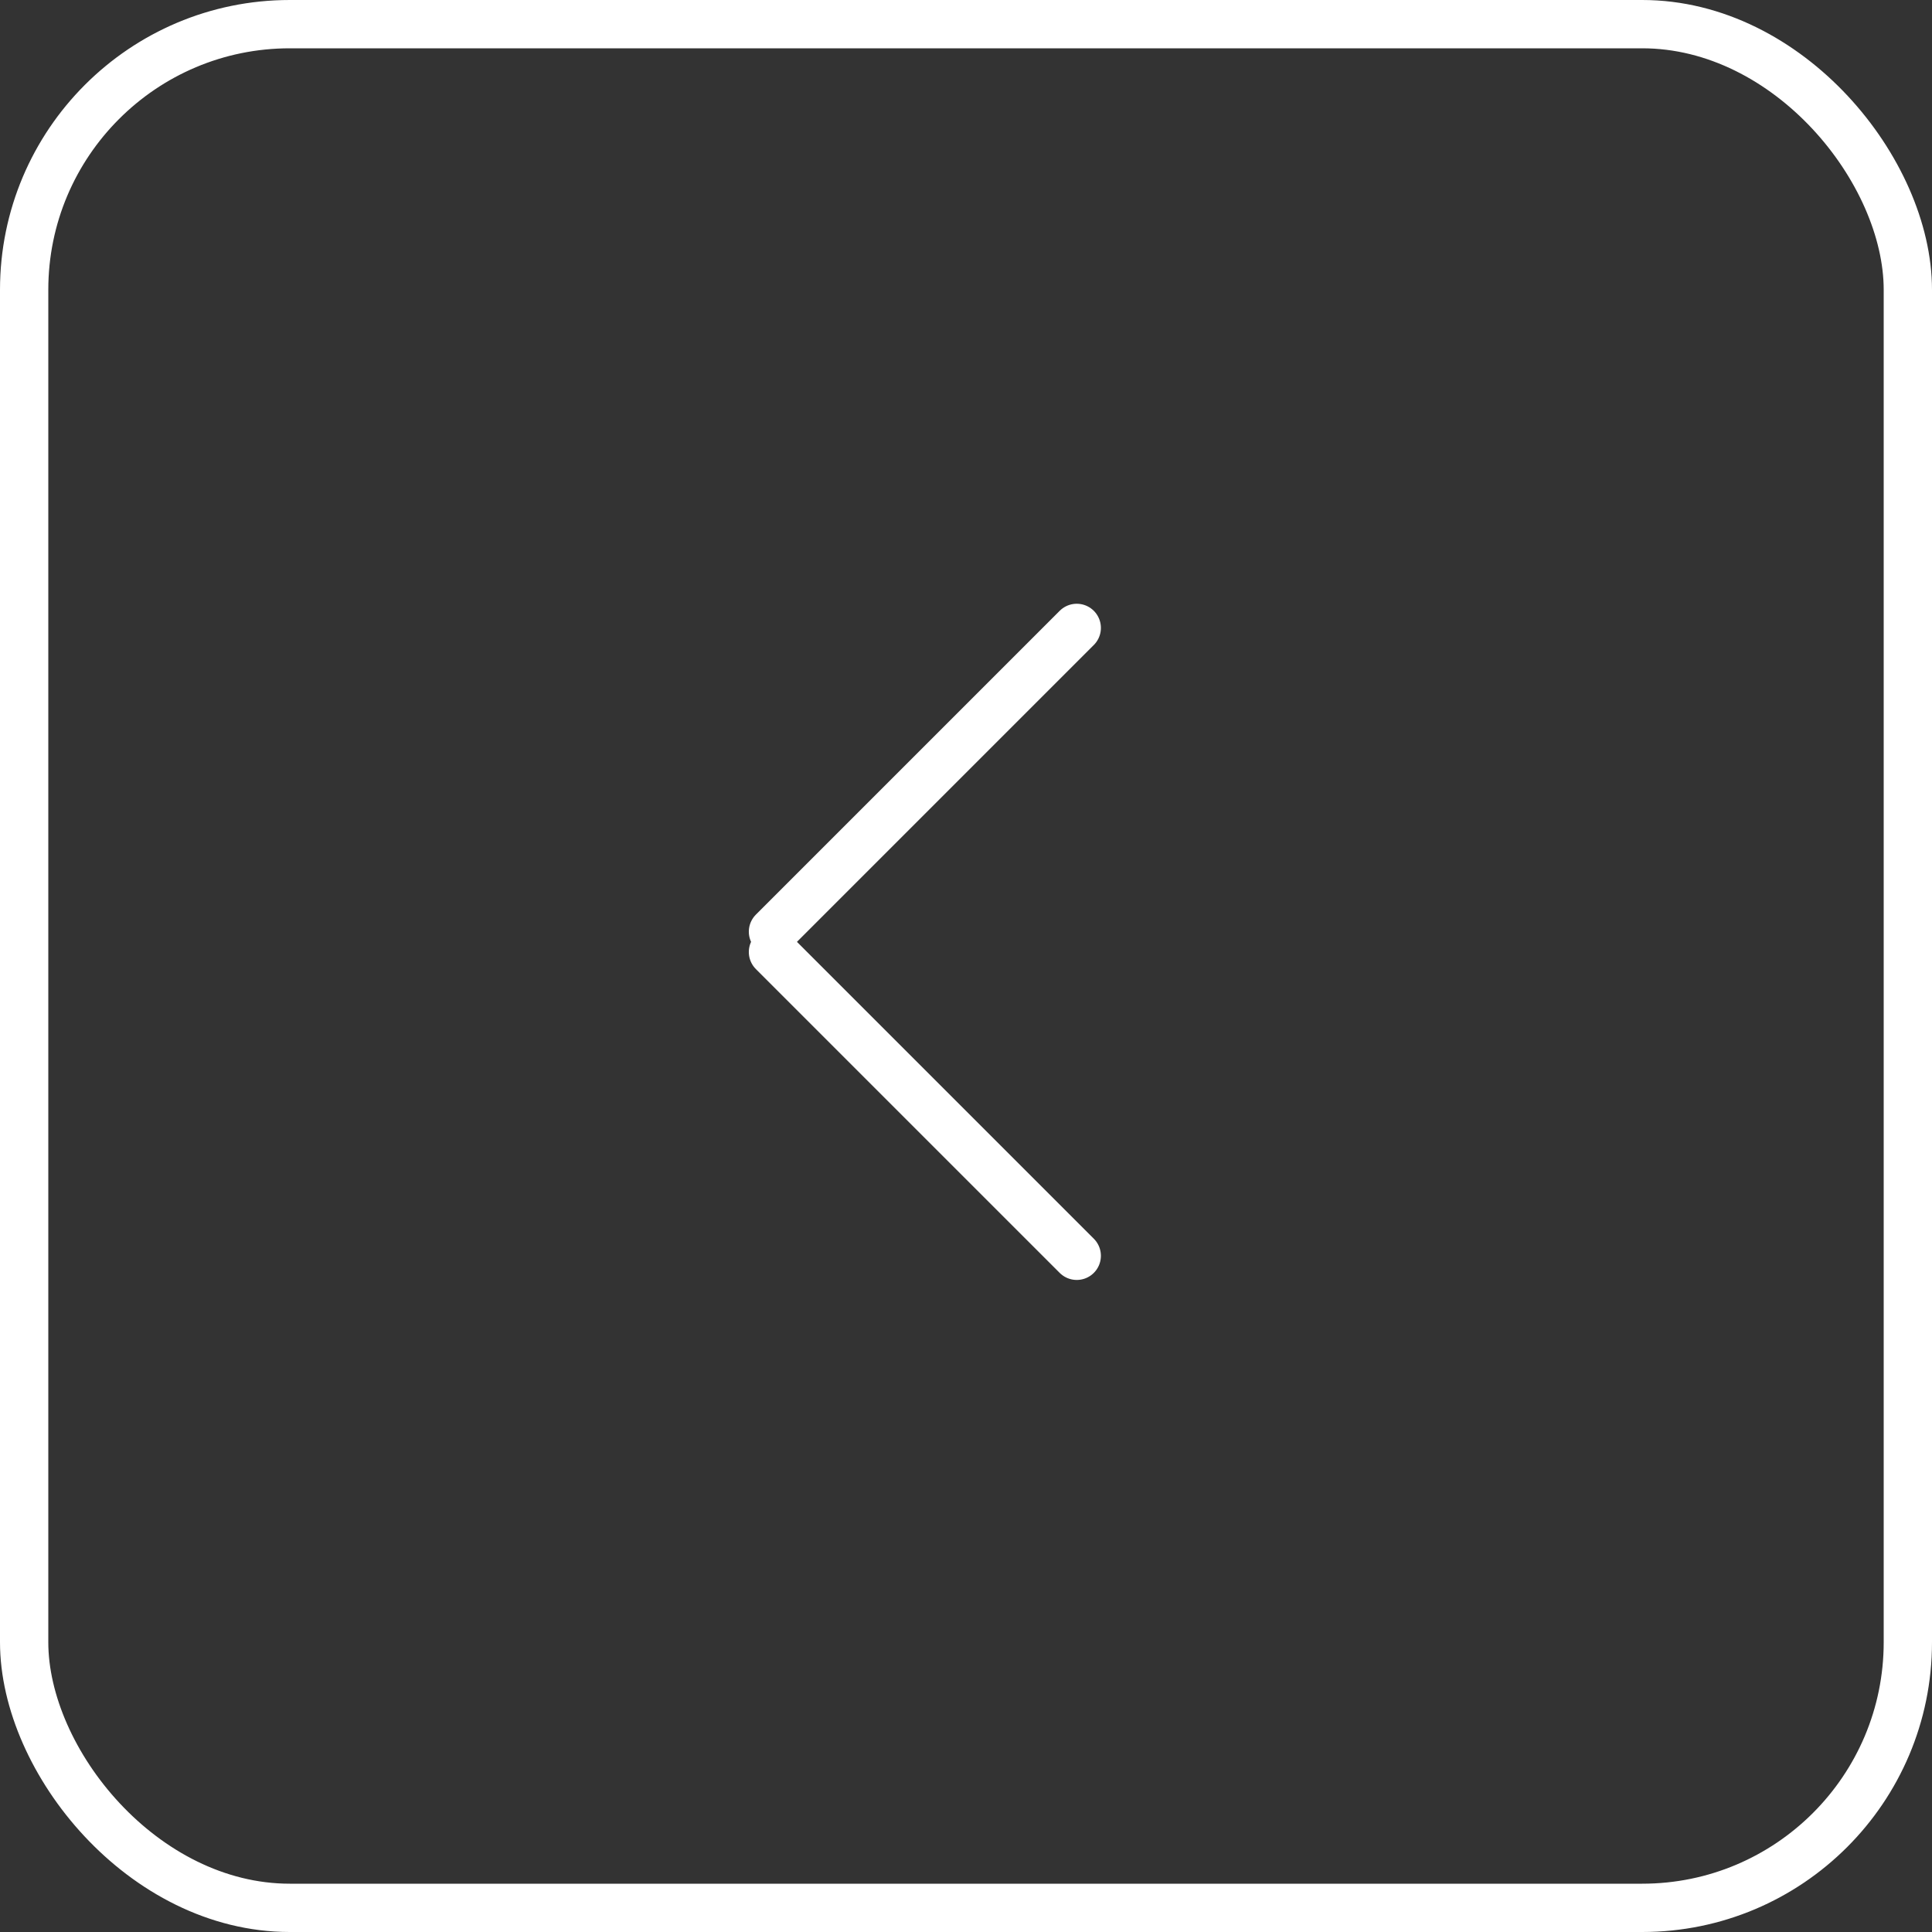 <?xml version="1.0" encoding="UTF-8"?> <svg xmlns="http://www.w3.org/2000/svg" width="40" height="40" viewBox="0 0 40 40" fill="none"><rect x="0" y="0" width="40" height="40" fill="#333333" stroke="none"/> <g clip-path="url(#clip0_51_29)"> <rect x="0.5" y="0.5" width="39" height="39" rx="5.5" stroke="white"></rect> <line x1="0.5" y1="-0.5" x2="9.396" y2="-0.5" transform="matrix(-0.707 0.707 0.707 0.707 23 13)" stroke="white" stroke-linecap="round"></line> <line x1="0.5" y1="-0.5" x2="9.396" y2="-0.5" transform="matrix(-0.707 -0.707 0.707 -0.707 23 26)" stroke="white" stroke-linecap="round"></line> </g> <defs> <clipPath id="clip0_51_29"> <rect width="40" height="40" fill="white"></rect> </clipPath> </defs> </svg> 